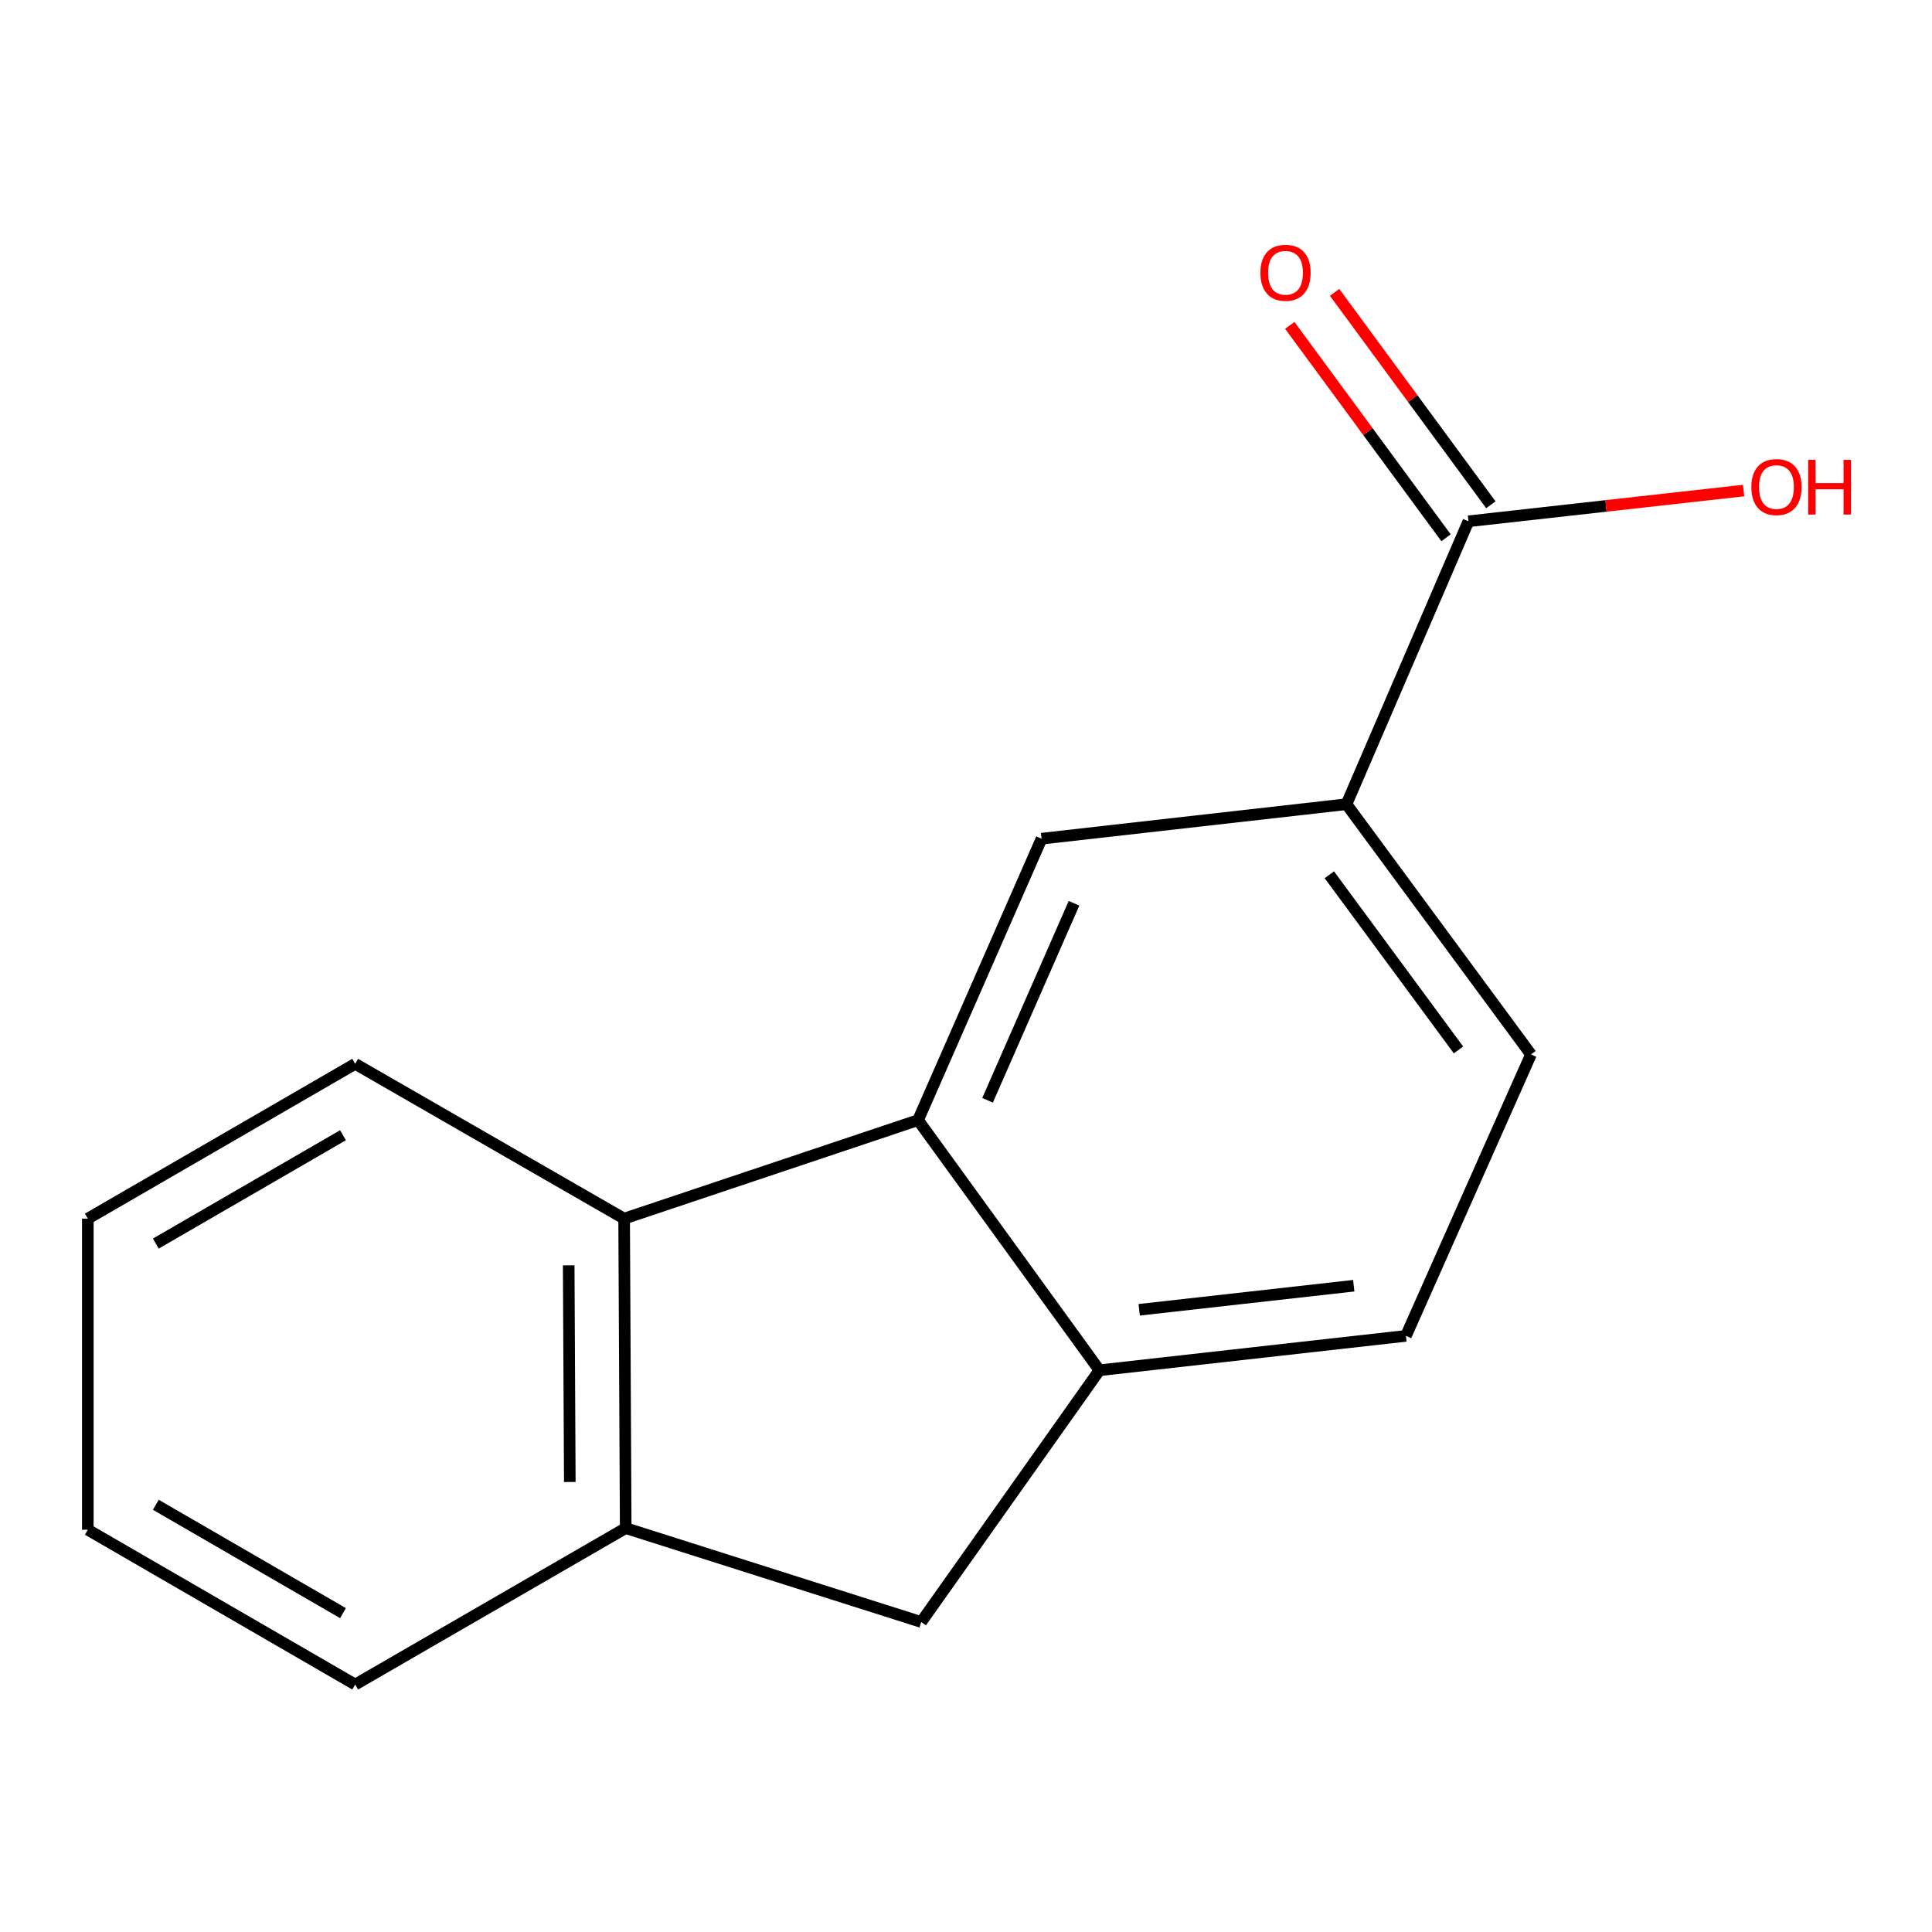 <?xml version='1.0' encoding='iso-8859-1'?>
<svg version='1.1' baseProfile='full'
              xmlns='http://www.w3.org/2000/svg'
                      xmlns:rdkit='http://www.rdkit.org/xml'
                      xmlns:xlink='http://www.w3.org/1999/xlink'
                  xml:space='preserve'
width='1000px' height='1000px' viewBox='0 0 1000 1000'>
<!-- END OF HEADER -->
<rect style='opacity:1.0;fill:#FFFFFF;stroke:none' width='1000' height='1000' x='0' y='0'> </rect>
<path class='bond-0' d='M 475.19,579.777 L 323.05,630.763' style='fill:none;fill-rule:evenodd;stroke:#000000;stroke-width:6px;stroke-linecap:butt;stroke-linejoin:miter;stroke-opacity:1' />
<path class='bond-1' d='M 475.19,579.777 L 569.061,709.25' style='fill:none;fill-rule:evenodd;stroke:#000000;stroke-width:6px;stroke-linecap:butt;stroke-linejoin:miter;stroke-opacity:1' />
<path class='bond-2' d='M 475.19,579.777 L 539.11,434.104' style='fill:none;fill-rule:evenodd;stroke:#000000;stroke-width:6px;stroke-linecap:butt;stroke-linejoin:miter;stroke-opacity:1' />
<path class='bond-2' d='M 511.164,569.504 L 555.908,467.533' style='fill:none;fill-rule:evenodd;stroke:#000000;stroke-width:6px;stroke-linecap:butt;stroke-linejoin:miter;stroke-opacity:1' />
<path class='bond-3' d='M 323.05,630.763 L 323.866,790.955' style='fill:none;fill-rule:evenodd;stroke:#000000;stroke-width:6px;stroke-linecap:butt;stroke-linejoin:miter;stroke-opacity:1' />
<path class='bond-3' d='M 294.358,654.939 L 294.93,767.073' style='fill:none;fill-rule:evenodd;stroke:#000000;stroke-width:6px;stroke-linecap:butt;stroke-linejoin:miter;stroke-opacity:1' />
<path class='bond-11' d='M 323.05,630.763 L 183.844,550.643' style='fill:none;fill-rule:evenodd;stroke:#000000;stroke-width:6px;stroke-linecap:butt;stroke-linejoin:miter;stroke-opacity:1' />
<path class='bond-6' d='M 569.061,709.25 L 476.823,839.54' style='fill:none;fill-rule:evenodd;stroke:#000000;stroke-width:6px;stroke-linecap:butt;stroke-linejoin:miter;stroke-opacity:1' />
<path class='bond-7' d='M 569.061,709.25 L 727.701,691.449' style='fill:none;fill-rule:evenodd;stroke:#000000;stroke-width:6px;stroke-linecap:butt;stroke-linejoin:miter;stroke-opacity:1' />
<path class='bond-7' d='M 589.644,677.946 L 700.692,665.485' style='fill:none;fill-rule:evenodd;stroke:#000000;stroke-width:6px;stroke-linecap:butt;stroke-linejoin:miter;stroke-opacity:1' />
<path class='bond-4' d='M 539.11,434.104 L 696.933,416.255' style='fill:none;fill-rule:evenodd;stroke:#000000;stroke-width:6px;stroke-linecap:butt;stroke-linejoin:miter;stroke-opacity:1' />
<path class='bond-12' d='M 323.866,790.955 L 183.844,871.908' style='fill:none;fill-rule:evenodd;stroke:#000000;stroke-width:6px;stroke-linecap:butt;stroke-linejoin:miter;stroke-opacity:1' />
<path class='bond-15' d='M 323.866,790.955 L 476.823,839.54' style='fill:none;fill-rule:evenodd;stroke:#000000;stroke-width:6px;stroke-linecap:butt;stroke-linejoin:miter;stroke-opacity:1' />
<path class='bond-5' d='M 696.933,416.255 L 760.069,269.814' style='fill:none;fill-rule:evenodd;stroke:#000000;stroke-width:6px;stroke-linecap:butt;stroke-linejoin:miter;stroke-opacity:1' />
<path class='bond-9' d='M 696.933,416.255 L 792.437,545.776' style='fill:none;fill-rule:evenodd;stroke:#000000;stroke-width:6px;stroke-linecap:butt;stroke-linejoin:miter;stroke-opacity:1' />
<path class='bond-9' d='M 688.067,452.784 L 754.92,543.449' style='fill:none;fill-rule:evenodd;stroke:#000000;stroke-width:6px;stroke-linecap:butt;stroke-linejoin:miter;stroke-opacity:1' />
<path class='bond-8' d='M 771.674,261.276 L 731.229,206.301' style='fill:none;fill-rule:evenodd;stroke:#000000;stroke-width:6px;stroke-linecap:butt;stroke-linejoin:miter;stroke-opacity:1' />
<path class='bond-8' d='M 731.229,206.301 L 690.784,151.326' style='fill:none;fill-rule:evenodd;stroke:#FF0000;stroke-width:6px;stroke-linecap:butt;stroke-linejoin:miter;stroke-opacity:1' />
<path class='bond-8' d='M 748.464,278.352 L 708.019,223.377' style='fill:none;fill-rule:evenodd;stroke:#000000;stroke-width:6px;stroke-linecap:butt;stroke-linejoin:miter;stroke-opacity:1' />
<path class='bond-8' d='M 708.019,223.377 L 667.574,168.402' style='fill:none;fill-rule:evenodd;stroke:#FF0000;stroke-width:6px;stroke-linecap:butt;stroke-linejoin:miter;stroke-opacity:1' />
<path class='bond-10' d='M 760.069,269.814 L 831.276,261.863' style='fill:none;fill-rule:evenodd;stroke:#000000;stroke-width:6px;stroke-linecap:butt;stroke-linejoin:miter;stroke-opacity:1' />
<path class='bond-10' d='M 831.276,261.863 L 902.482,253.912' style='fill:none;fill-rule:evenodd;stroke:#FF0000;stroke-width:6px;stroke-linecap:butt;stroke-linejoin:miter;stroke-opacity:1' />
<path class='bond-16' d='M 727.701,691.449 L 792.437,545.776' style='fill:none;fill-rule:evenodd;stroke:#000000;stroke-width:6px;stroke-linecap:butt;stroke-linejoin:miter;stroke-opacity:1' />
<path class='bond-13' d='M 183.844,550.643 L 45.455,630.763' style='fill:none;fill-rule:evenodd;stroke:#000000;stroke-width:6px;stroke-linecap:butt;stroke-linejoin:miter;stroke-opacity:1' />
<path class='bond-13' d='M 177.523,587.598 L 80.65,643.682' style='fill:none;fill-rule:evenodd;stroke:#000000;stroke-width:6px;stroke-linecap:butt;stroke-linejoin:miter;stroke-opacity:1' />
<path class='bond-14' d='M 183.844,871.908 L 45.455,791.788' style='fill:none;fill-rule:evenodd;stroke:#000000;stroke-width:6px;stroke-linecap:butt;stroke-linejoin:miter;stroke-opacity:1' />
<path class='bond-14' d='M 177.523,834.953 L 80.65,778.869' style='fill:none;fill-rule:evenodd;stroke:#000000;stroke-width:6px;stroke-linecap:butt;stroke-linejoin:miter;stroke-opacity:1' />
<path class='bond-17' d='M 45.455,630.763 L 45.455,791.788' style='fill:none;fill-rule:evenodd;stroke:#000000;stroke-width:6px;stroke-linecap:butt;stroke-linejoin:miter;stroke-opacity:1' />
<path  class='atom-9' d='M 652.381 141.189
Q 652.381 134.389, 655.741 130.589
Q 659.101 126.789, 665.381 126.789
Q 671.661 126.789, 675.021 130.589
Q 678.381 134.389, 678.381 141.189
Q 678.381 148.069, 674.981 151.989
Q 671.581 155.869, 665.381 155.869
Q 659.141 155.869, 655.741 151.989
Q 652.381 148.109, 652.381 141.189
M 665.381 152.669
Q 669.701 152.669, 672.021 149.789
Q 674.381 146.869, 674.381 141.189
Q 674.381 135.629, 672.021 132.829
Q 669.701 129.989, 665.381 129.989
Q 661.061 129.989, 658.701 132.789
Q 656.381 135.589, 656.381 141.189
Q 656.381 146.909, 658.701 149.789
Q 661.061 152.669, 665.381 152.669
' fill='#FF0000'/>
<path  class='atom-11' d='M 906.493 252.093
Q 906.493 245.293, 909.853 241.493
Q 913.213 237.693, 919.493 237.693
Q 925.773 237.693, 929.133 241.493
Q 932.493 245.293, 932.493 252.093
Q 932.493 258.973, 929.093 262.893
Q 925.693 266.773, 919.493 266.773
Q 913.253 266.773, 909.853 262.893
Q 906.493 259.013, 906.493 252.093
M 919.493 263.573
Q 923.813 263.573, 926.133 260.693
Q 928.493 257.773, 928.493 252.093
Q 928.493 246.533, 926.133 243.733
Q 923.813 240.893, 919.493 240.893
Q 915.173 240.893, 912.813 243.693
Q 910.493 246.493, 910.493 252.093
Q 910.493 257.813, 912.813 260.693
Q 915.173 263.573, 919.493 263.573
' fill='#FF0000'/>
<path  class='atom-11' d='M 935.893 238.013
L 939.733 238.013
L 939.733 250.053
L 954.213 250.053
L 954.213 238.013
L 958.053 238.013
L 958.053 266.333
L 954.213 266.333
L 954.213 253.253
L 939.733 253.253
L 939.733 266.333
L 935.893 266.333
L 935.893 238.013
' fill='#FF0000'/>
</svg>
